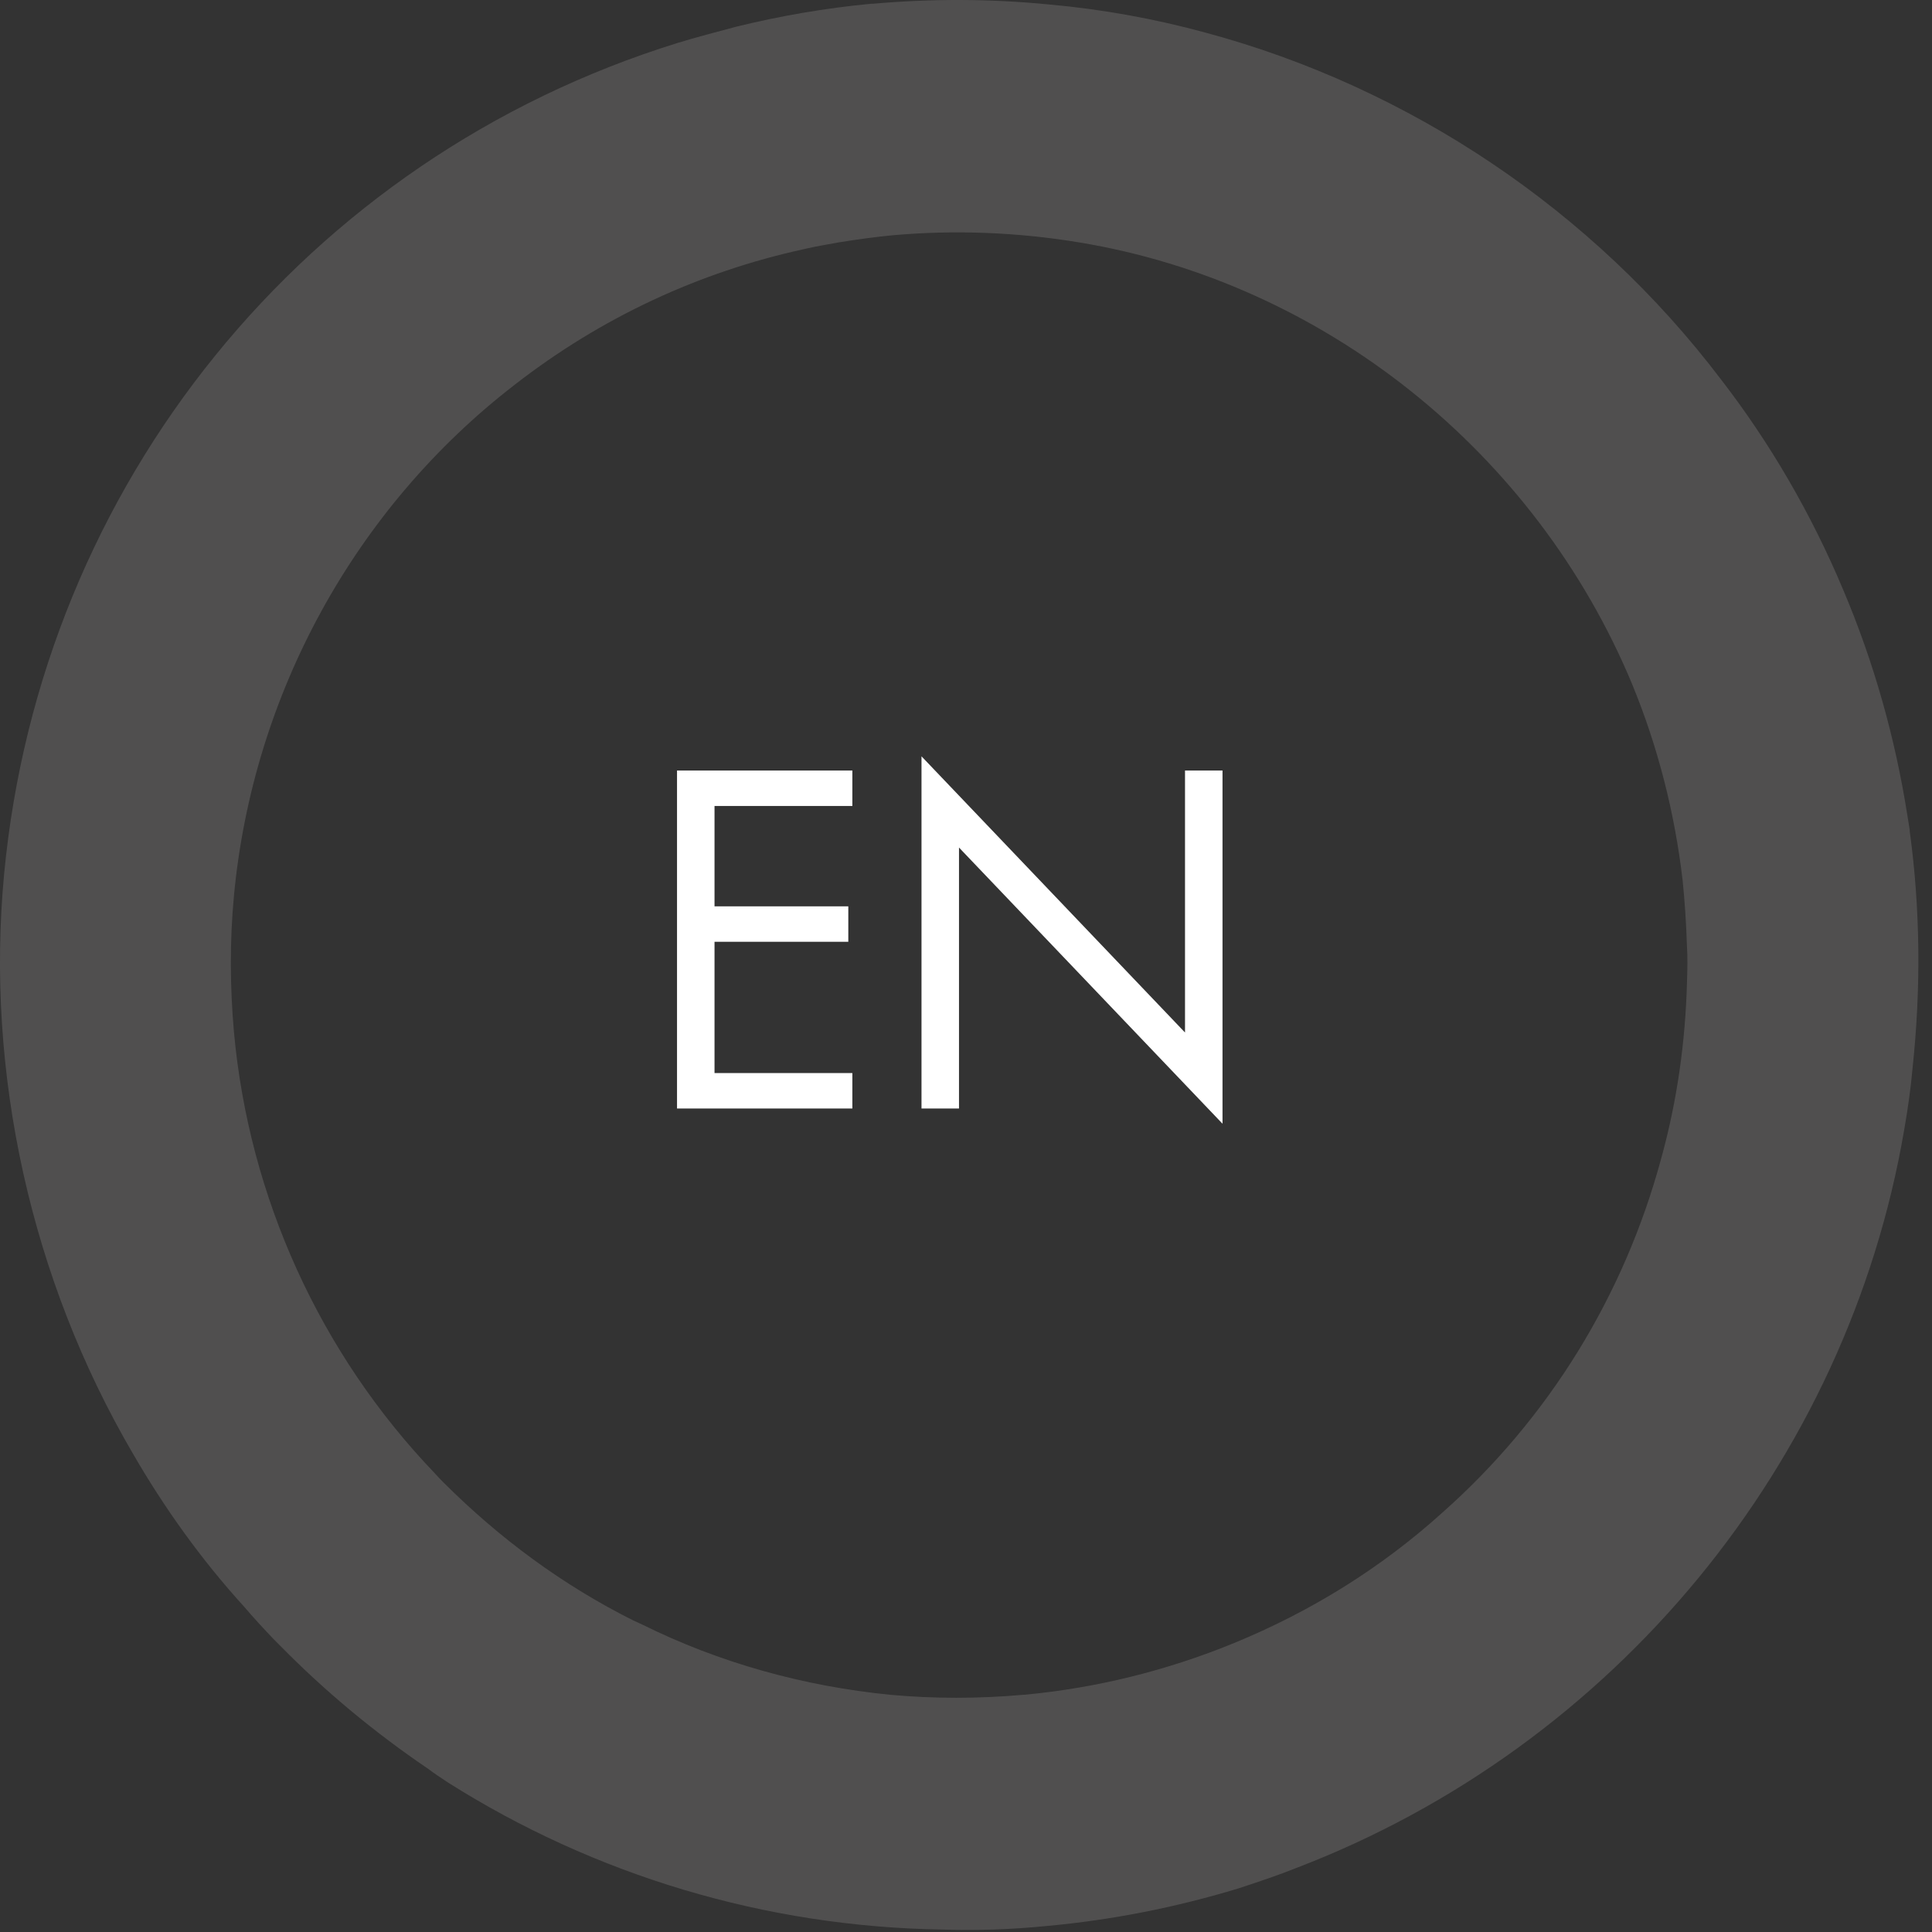 <?xml version="1.0" encoding="UTF-8"?> <svg xmlns="http://www.w3.org/2000/svg" width="61" height="61" viewBox="0 0 61 61" fill="none"><rect x="0" y="0" width="61" height="61" fill="#333333" stroke="none"/><path d="M60.296 26.229V26.204C60.271 26.054 60.246 25.892 60.222 25.742C59.837 23.297 59.167 20.915 58.2 18.632C57.195 16.236 55.893 13.991 54.33 11.97C50.287 6.643 44.507 2.763 38.058 1.029C36.458 0.593 34.809 0.293 33.147 0.144C31.274 -0.043 29.389 -0.044 27.553 0.119H27.503C26.052 0.256 24.626 0.505 23.249 0.842C22.592 1.017 21.972 1.179 21.401 1.354C9.644 4.996 1.297 15.301 0.131 27.588C-0.465 33.888 0.987 40.401 4.186 45.877C5.179 47.599 6.357 49.245 7.709 50.73C7.994 51.066 8.329 51.428 8.639 51.753C8.738 51.852 8.8 51.915 8.875 51.99C10.276 53.412 11.839 54.709 13.513 55.844C13.712 55.994 13.935 56.144 14.146 56.281C18.784 59.212 24.167 60.834 29.736 60.922C30.815 60.959 31.931 60.922 33.06 60.809C35.106 60.622 37.128 60.223 39.1 59.624C39.782 59.4 40.377 59.2 40.935 58.976C50.969 55.133 58.324 46.201 60.122 35.672C60.246 34.961 60.333 34.325 60.383 33.751C60.656 31.219 60.631 28.686 60.296 26.241V26.229ZM53.264 29.884C53.288 30.246 53.276 30.632 53.264 31.019C53.214 32.89 52.954 34.762 52.445 36.595C51.279 40.899 48.91 44.779 45.525 47.773C43.602 49.507 41.394 50.879 38.964 51.877C36.83 52.751 34.61 53.299 32.328 53.511H32.303C30.902 53.636 29.488 53.636 28.111 53.511C25.358 53.237 22.716 52.501 20.273 51.291L20 51.166C17.78 50.056 15.783 48.584 14.009 46.813C13.91 46.713 13.811 46.613 13.724 46.513C10.102 42.733 7.858 37.793 7.386 32.578C7.262 31.169 7.25 29.734 7.386 28.287C7.982 21.925 11.206 16.037 16.254 12.145C18.983 10.024 22.071 8.589 25.383 7.866L25.494 7.841C25.817 7.766 26.152 7.716 26.474 7.654C27.094 7.554 27.652 7.479 28.173 7.429C30.12 7.254 32.117 7.329 34.077 7.654C41.791 8.926 48.476 14.265 51.527 21.588C52.346 23.572 52.879 25.668 53.127 27.801C53.189 28.412 53.239 29.098 53.264 29.896V29.884Z" fill="#F7F5F2" fill-opacity="0.15"></path><path d="M26.912 24.328V25.448H22.56V28.616H26.784V29.736H22.56V33.88H26.912V35H21.376V24.328H26.912ZM30.279 35H29.095V23.88L37.415 32.6V24.328L38.599 24.328V35.48L30.279 26.76V35Z" fill="white"></path></svg> 